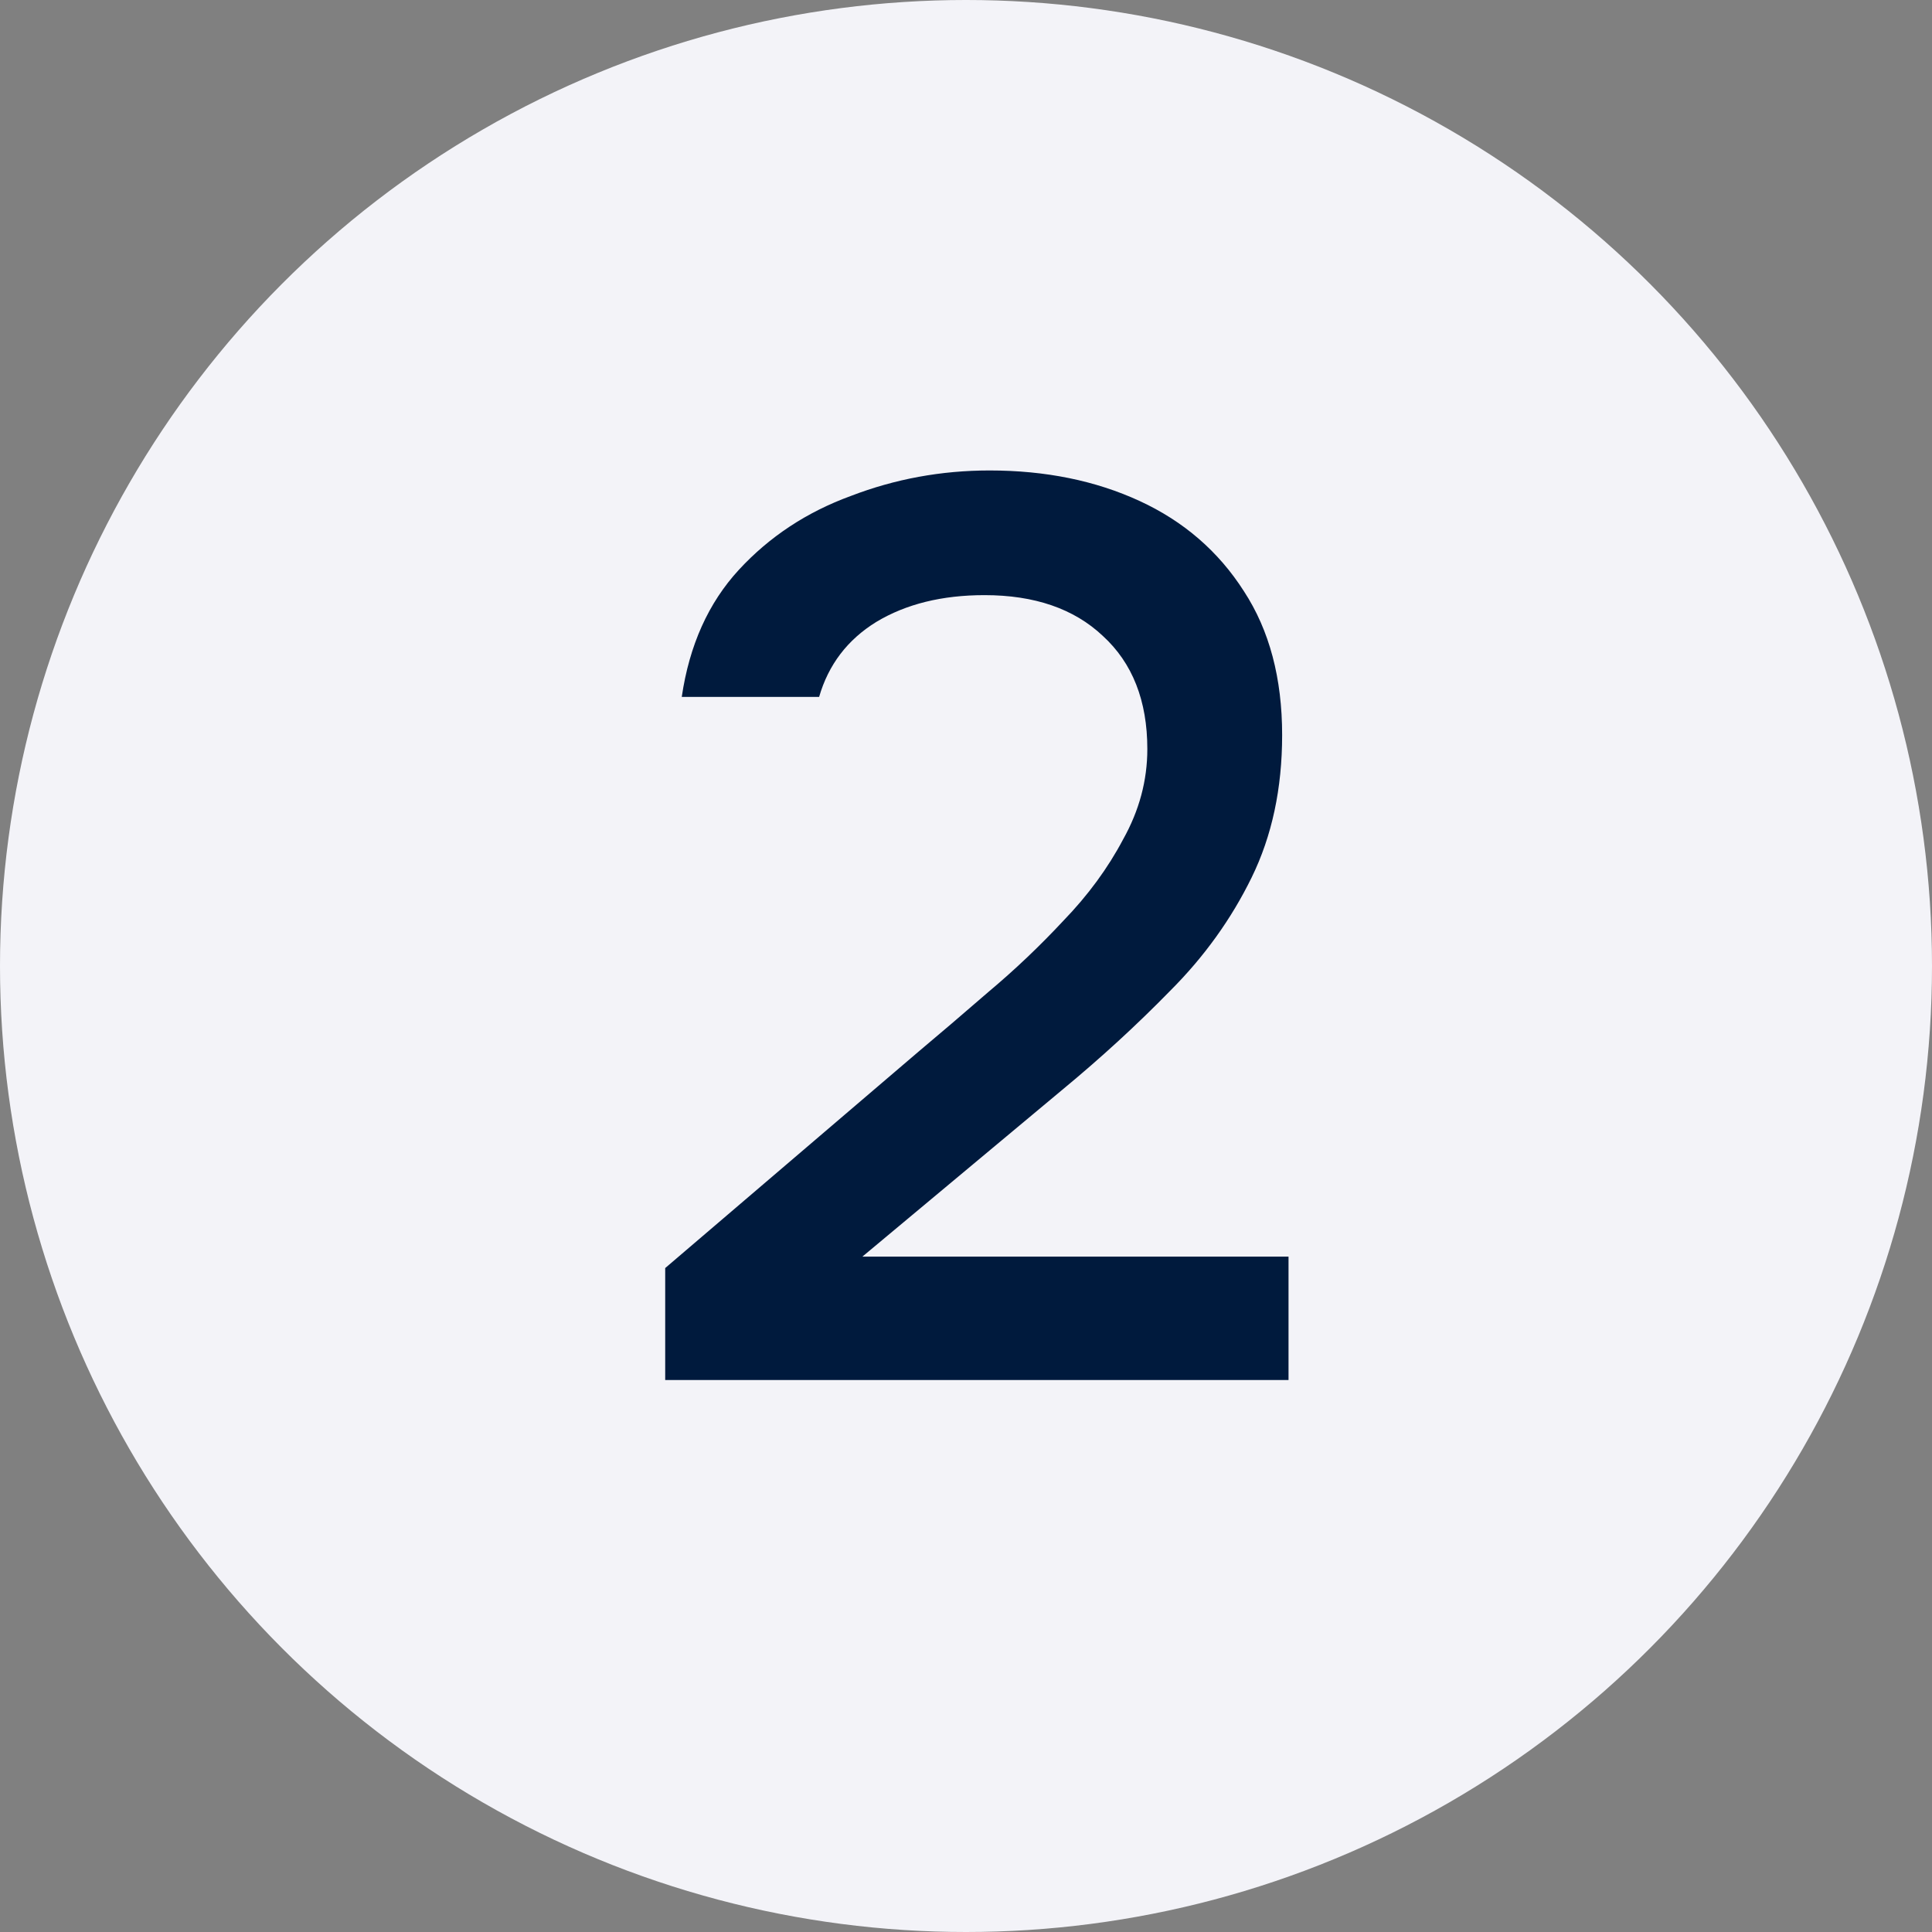 <?xml version="1.0" encoding="UTF-8"?> <svg xmlns="http://www.w3.org/2000/svg" width="49" height="49" viewBox="0 0 49 49" fill="none"><rect x="0" y="0" width="49" height="49" fill="#808080" stroke="none"/><circle cx="24.5" cy="24.5" r="24.5" fill="#F3F3F8"></circle><path d="M16.871 35V32.161L23.291 26.676C23.829 26.225 24.421 25.719 25.066 25.16C25.733 24.601 26.367 23.999 26.969 23.353C27.593 22.708 28.098 22.02 28.485 21.288C28.894 20.557 29.099 19.794 29.099 18.998C29.099 17.772 28.722 16.815 27.969 16.127C27.238 15.438 26.238 15.094 24.969 15.094C23.893 15.094 22.979 15.32 22.227 15.772C21.495 16.223 21.011 16.858 20.775 17.675H17.291C17.484 16.363 17.968 15.288 18.742 14.449C19.517 13.61 20.463 12.986 21.581 12.578C22.7 12.148 23.872 11.932 25.098 11.932C26.517 11.932 27.787 12.191 28.905 12.707C30.023 13.223 30.905 13.986 31.55 14.997C32.196 15.987 32.518 17.202 32.518 18.643C32.518 19.998 32.26 21.203 31.744 22.256C31.228 23.31 30.54 24.267 29.679 25.128C28.84 25.988 27.926 26.827 26.937 27.644L21.872 31.871H32.68V35H16.871Z" fill="#001A3D"></path></svg> 